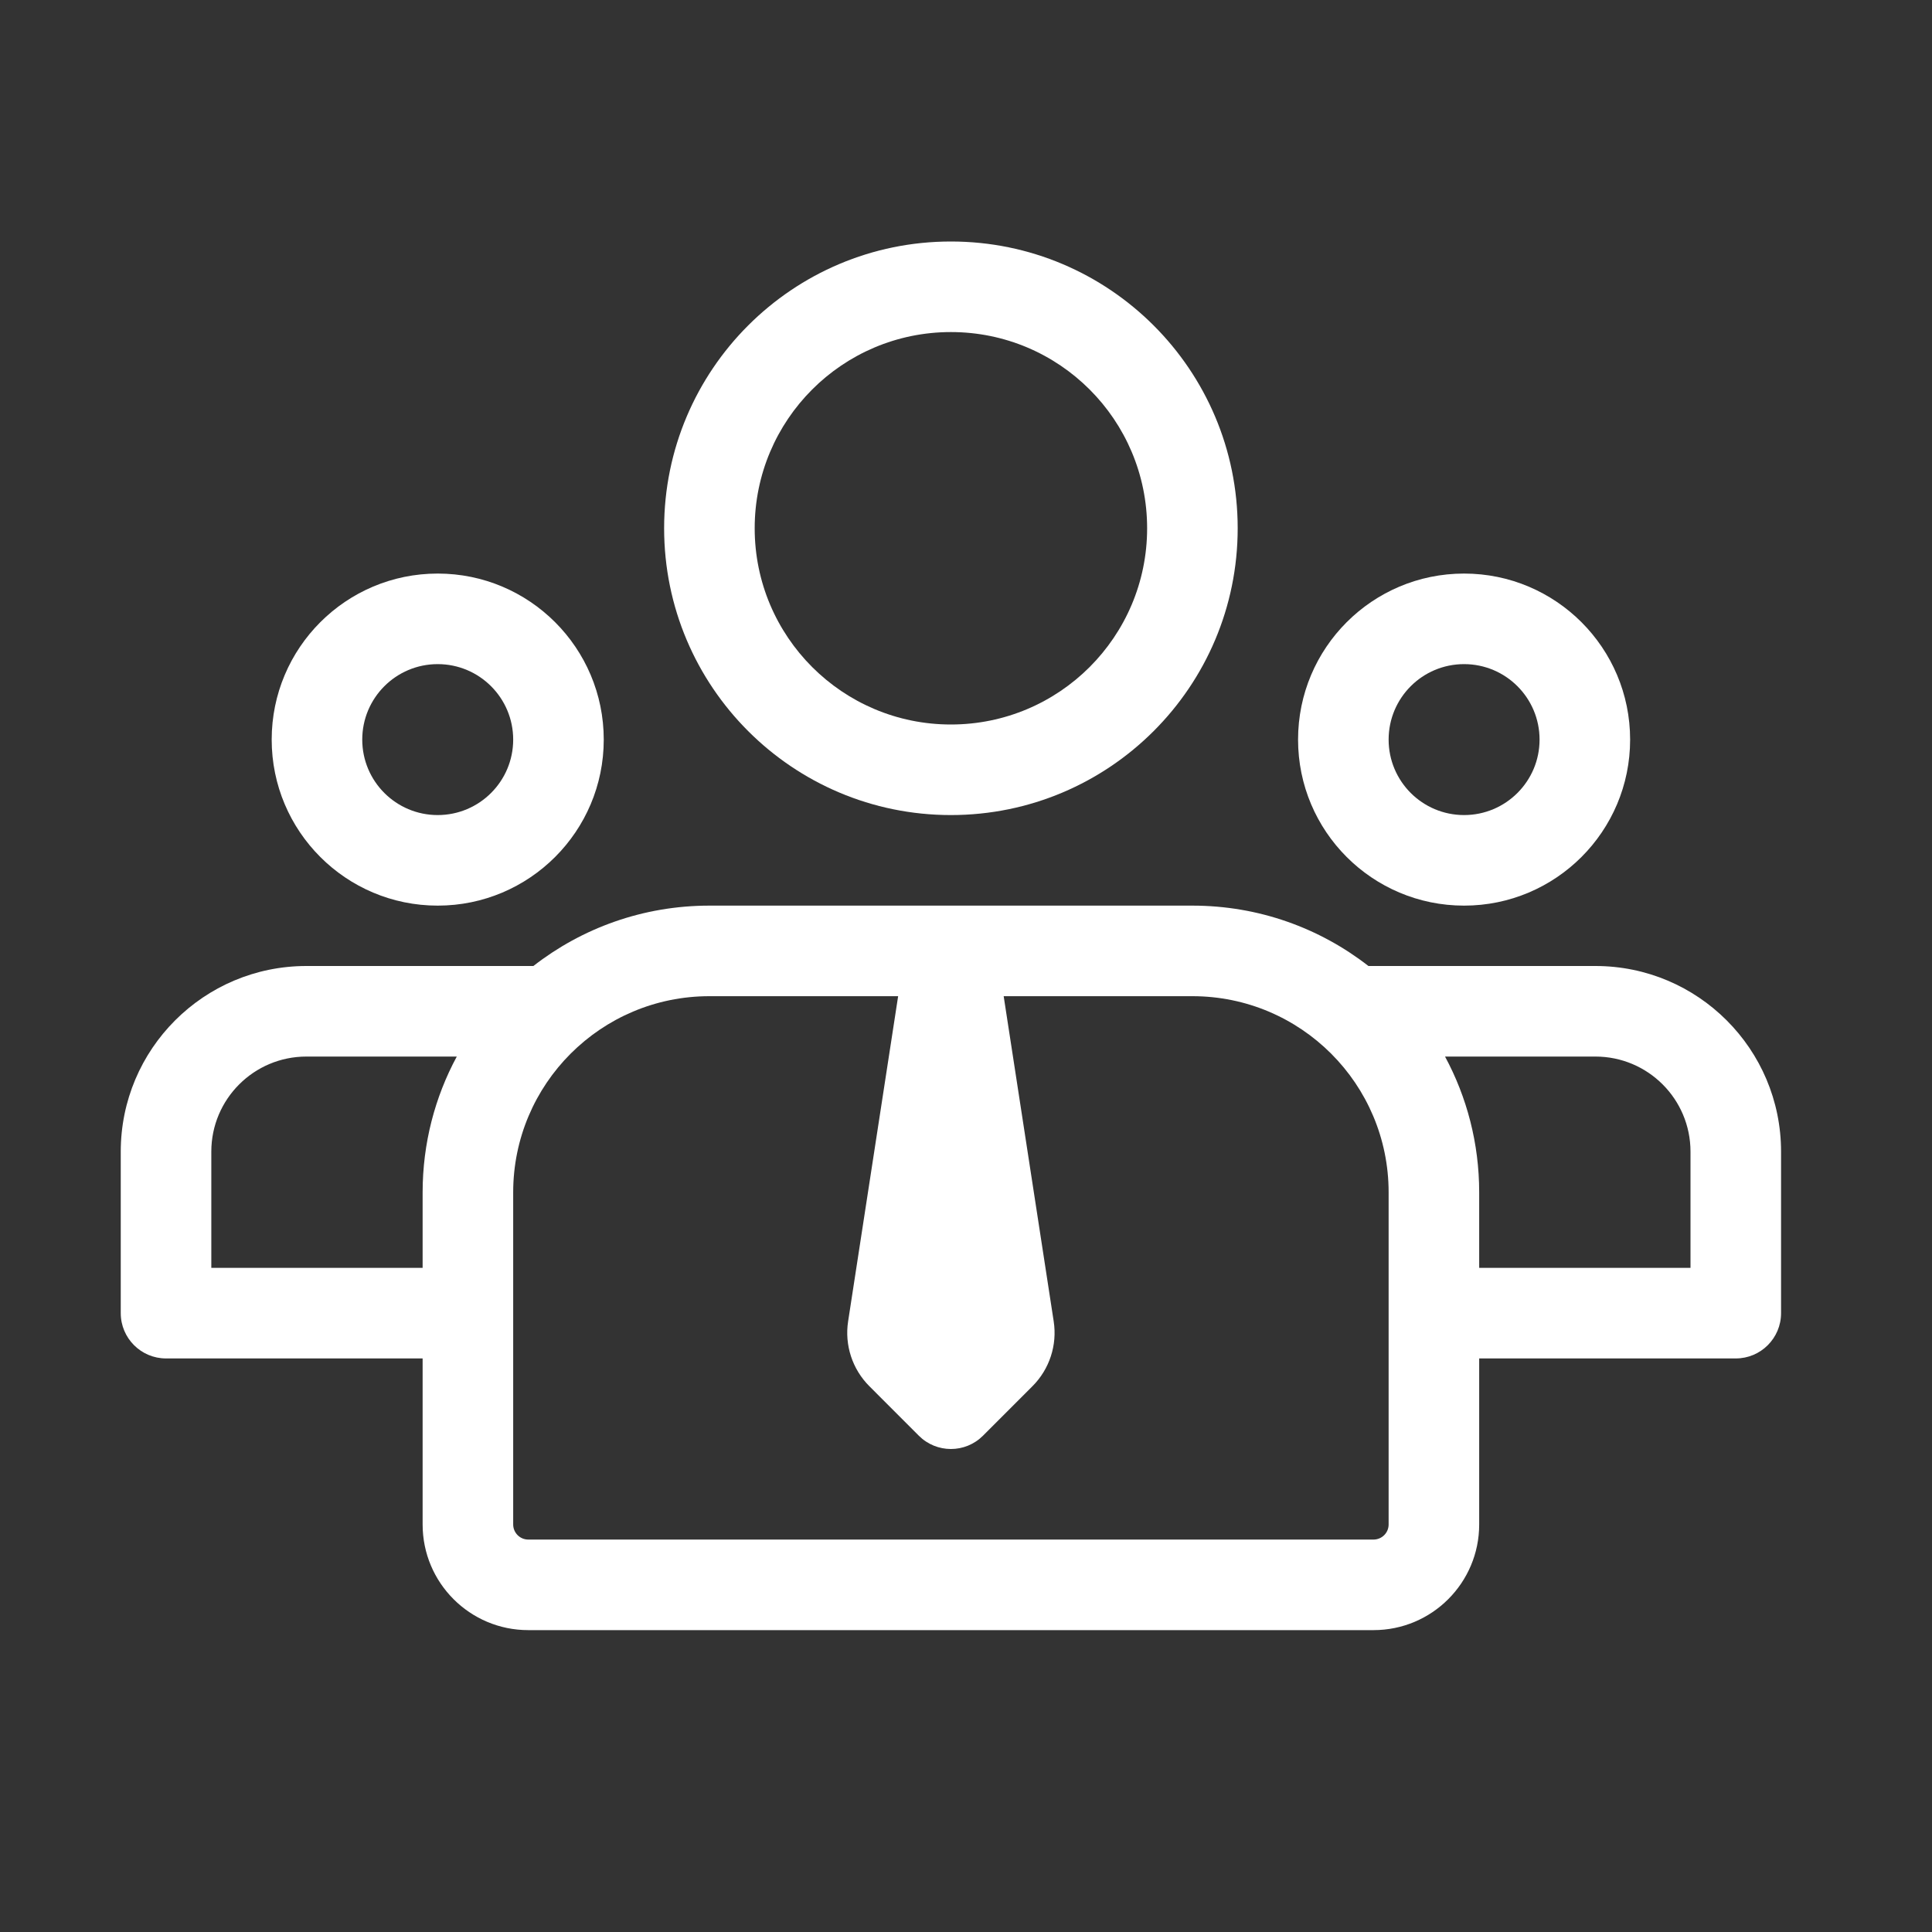 <svg width="56" height="56" viewBox="0 0 56 56" fill="none" xmlns="http://www.w3.org/2000/svg">
<rect x="0" y="0" width="56" height="56" fill="#333333" stroke="none"/>
<path fill-rule="evenodd" clip-rule="evenodd" d="M27.562 7C22.972 7 19.25 10.722 19.25 15.312C19.25 19.903 22.972 23.625 27.562 23.625C32.153 23.625 35.875 19.903 35.875 15.312C35.875 10.722 32.153 7 27.562 7ZM21.875 15.312C21.875 12.171 24.421 9.625 27.562 9.625C30.704 9.625 33.25 12.171 33.25 15.312C33.25 18.454 30.704 21 27.562 21C24.421 21 21.875 18.454 21.875 15.312Z" fill="white"/>
<path fill-rule="evenodd" clip-rule="evenodd" d="M15.46 28H8.881C5.909 28 3.5 30.409 3.5 33.381V38.062C3.5 38.787 4.088 39.375 4.812 39.375H12.25V44.188C12.25 45.879 13.621 47.25 15.312 47.25H39.812C41.504 47.25 42.875 45.879 42.875 44.188V39.375H50.313C51.037 39.375 51.625 38.787 51.625 38.062V33.381C51.625 30.409 49.216 28 46.244 28H39.665C38.257 26.903 36.486 26.25 34.562 26.25H20.562C18.639 26.25 16.868 26.903 15.46 28ZM13.24 30.625C12.608 31.797 12.25 33.138 12.25 34.562V36.75H6.125V33.381C6.125 31.859 7.359 30.625 8.881 30.625H13.24ZM41.885 30.625C42.517 31.797 42.875 33.138 42.875 34.562V36.75H49V33.381C49 31.859 47.766 30.625 46.244 30.625H41.885ZM24.583 38.3L26.033 28.875H20.562C17.421 28.875 14.875 31.421 14.875 34.562V44.188C14.875 44.429 15.071 44.625 15.312 44.625H39.812C40.054 44.625 40.25 44.429 40.25 44.188V34.562C40.25 31.421 37.704 28.875 34.562 28.875H29.092L30.542 38.3C30.648 38.988 30.42 39.686 29.927 40.179L28.491 41.616C27.978 42.128 27.147 42.128 26.634 41.616L25.198 40.179C24.705 39.686 24.477 38.988 24.583 38.3Z" fill="white"/>
<path fill-rule="evenodd" clip-rule="evenodd" d="M37.625 21.438C37.625 18.78 39.779 16.625 42.437 16.625C45.095 16.625 47.25 18.78 47.25 21.438C47.25 24.095 45.095 26.25 42.437 26.25C39.779 26.25 37.625 24.095 37.625 21.438ZM42.437 19.25C41.229 19.25 40.25 20.229 40.25 21.438C40.25 22.646 41.229 23.625 42.437 23.625C43.645 23.625 44.625 22.646 44.625 21.438C44.625 20.229 43.645 19.25 42.437 19.25Z" fill="white"/>
<path fill-rule="evenodd" clip-rule="evenodd" d="M7.875 21.438C7.875 18.78 10.029 16.625 12.687 16.625C15.345 16.625 17.5 18.78 17.5 21.438C17.5 24.095 15.345 26.25 12.687 26.25C10.029 26.25 7.875 24.095 7.875 21.438ZM12.687 19.25C11.479 19.25 10.5 20.229 10.5 21.438C10.5 22.646 11.479 23.625 12.687 23.625C13.895 23.625 14.875 22.646 14.875 21.438C14.875 20.229 13.895 19.25 12.687 19.25Z" fill="white"/>
</svg>
